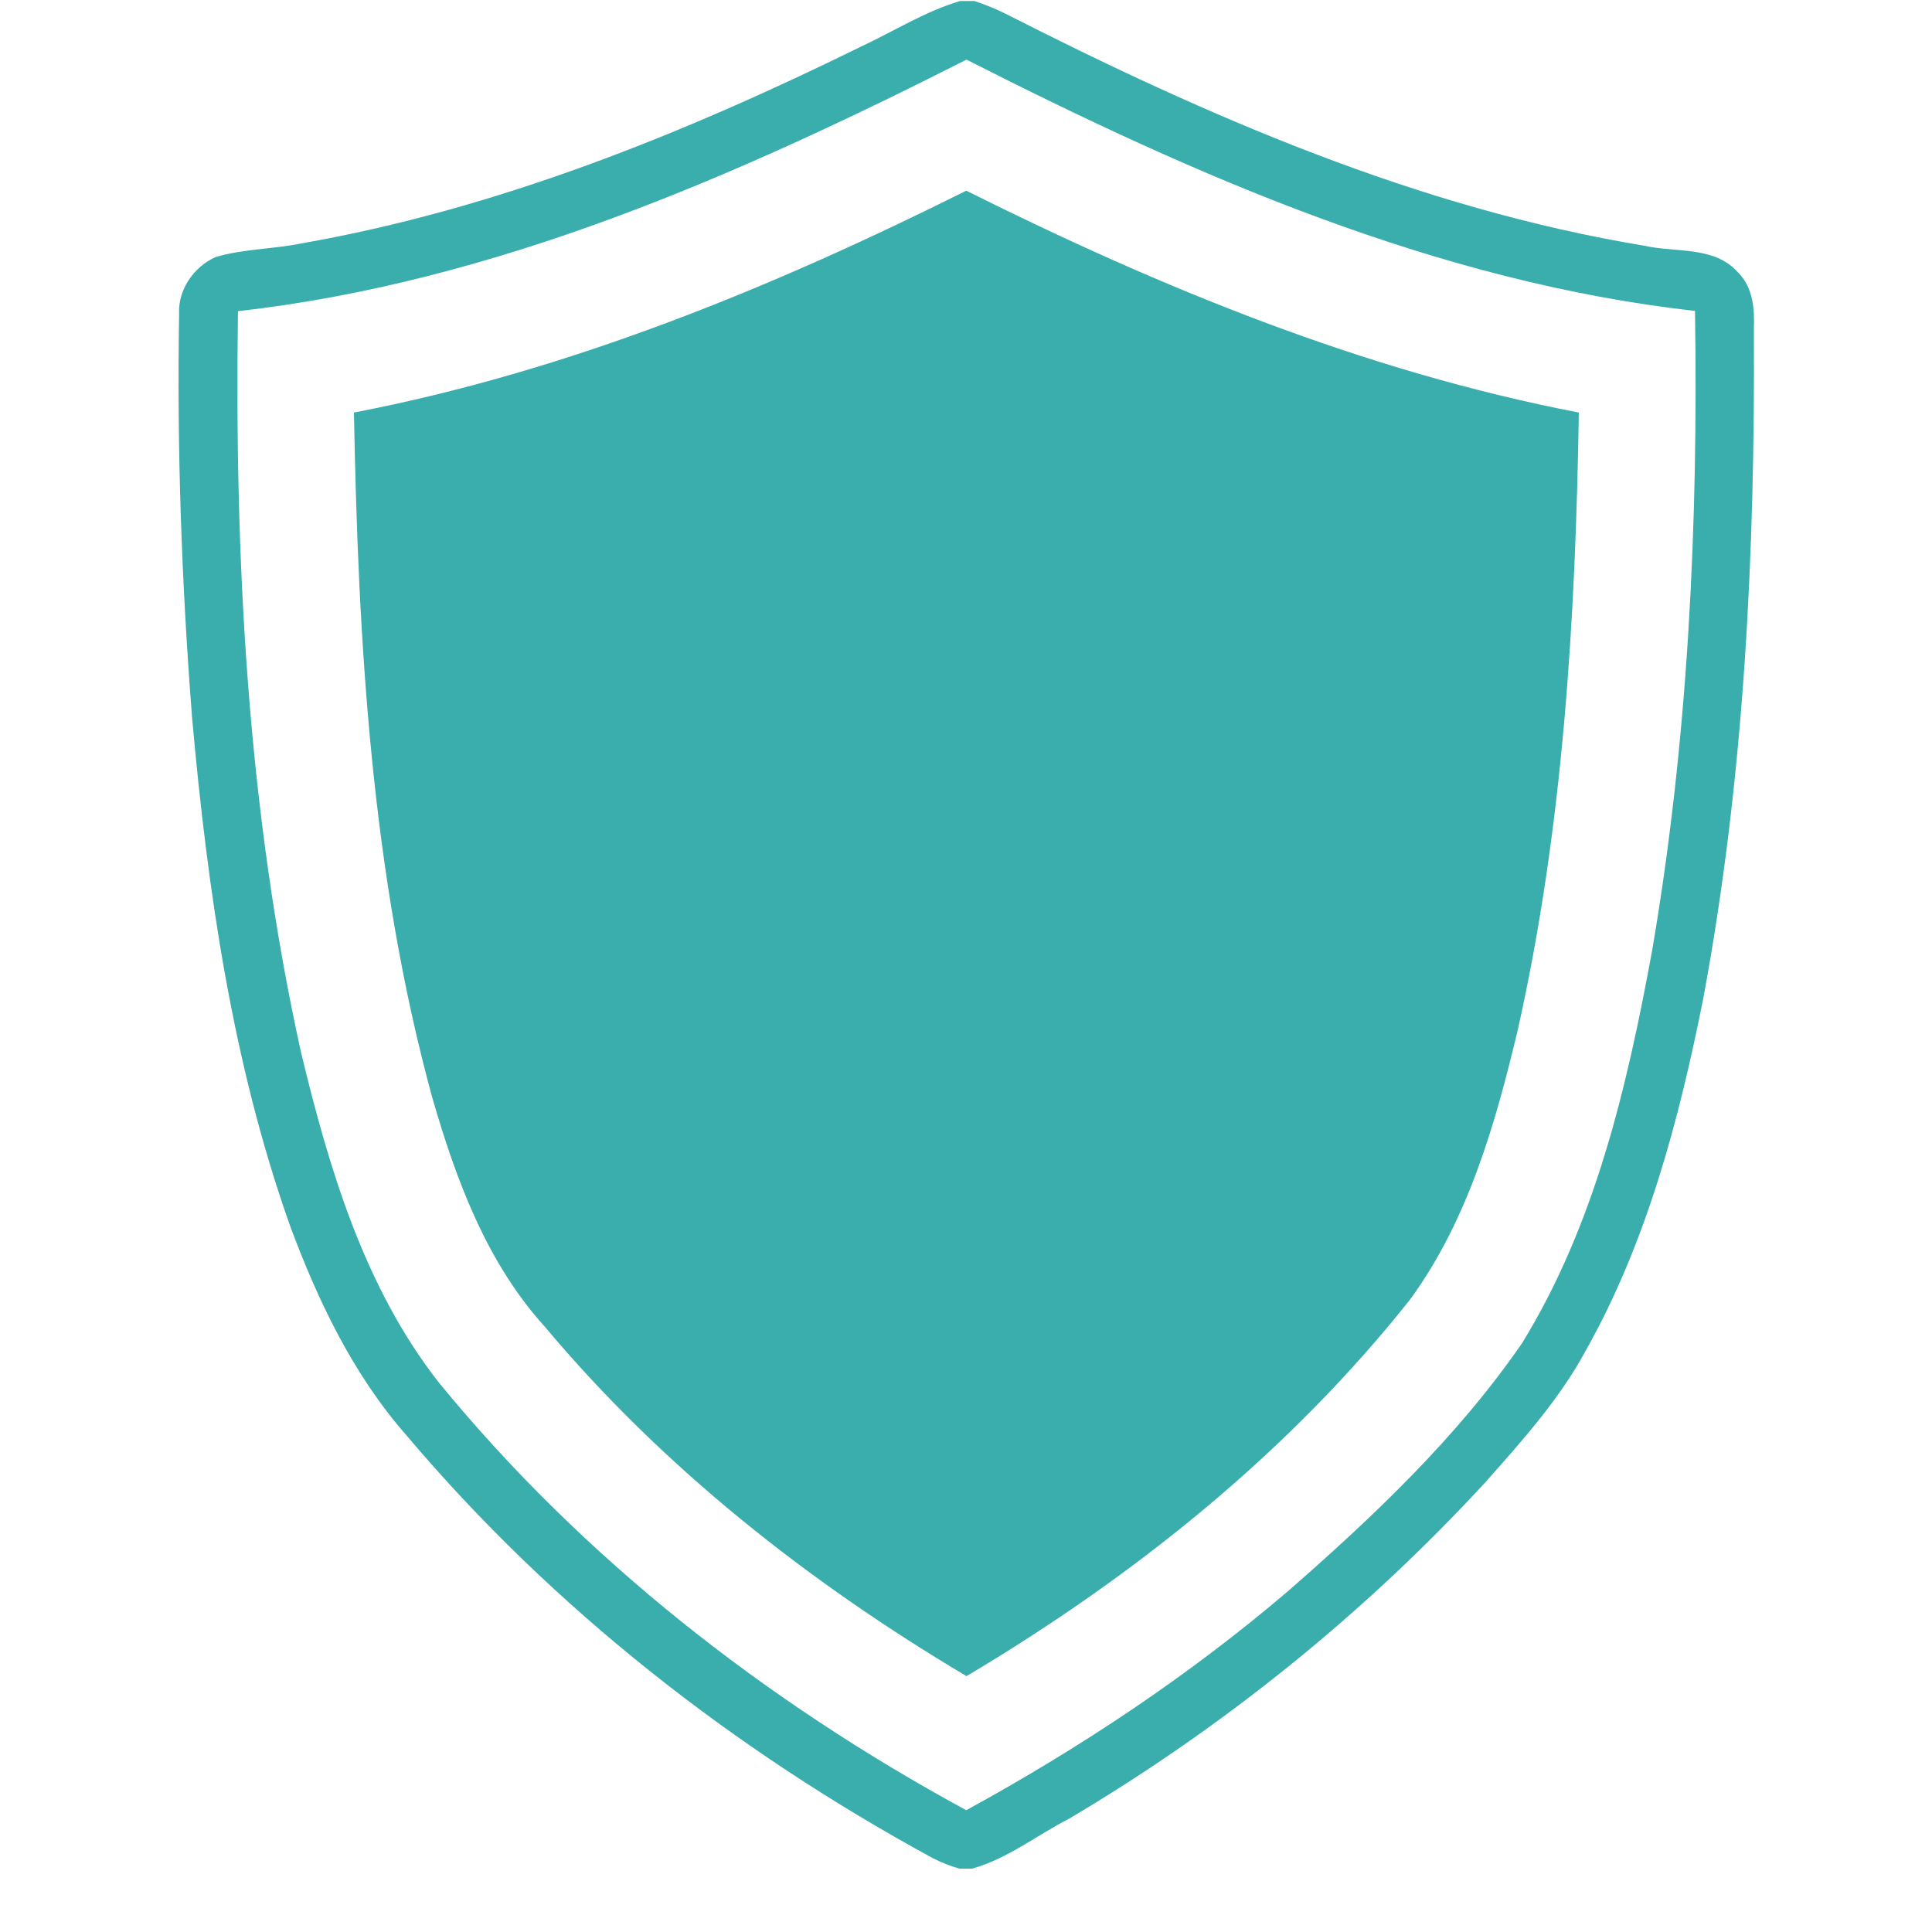 <svg xmlns="http://www.w3.org/2000/svg" xmlns:xlink="http://www.w3.org/1999/xlink" width="40" viewBox="0 0 30 30" height="40" preserveAspectRatio="xMidYMid meet"><defs><clipPath id="8636e92cf0"><path d="M 2.742 0 L 27.422 0 L 27.422 29.031 L 2.742 29.031 Z M 2.742 0 " clip-rule="nonzero"></path></clipPath></defs><g clip-path="url(#8636e92cf0)"><path fill="#39aeac" d="M 26.984 4.227 C 26.621 3.816 26.02 3.926 25.535 3.816 C 22.031 3.238 18.742 1.805 15.594 0.203 C 15.445 0.129 15.289 0.07 15.133 0.016 L 14.906 0.016 C 14.359 0.18 13.875 0.488 13.363 0.727 C 10.605 2.082 7.711 3.25 4.672 3.781 C 4.234 3.871 3.777 3.863 3.348 3.992 C 3.012 4.141 2.762 4.496 2.781 4.875 C 2.746 6.973 2.82 9.07 2.984 11.16 C 3.223 13.82 3.605 16.496 4.5 19.023 C 4.934 20.195 5.484 21.348 6.316 22.293 C 8.586 24.98 11.406 27.18 14.488 28.855 C 14.621 28.922 14.758 28.977 14.898 29.016 L 15.094 29.016 C 15.645 28.863 16.102 28.496 16.605 28.238 C 18.992 26.824 21.18 25.062 23.062 23.02 C 23.633 22.375 24.215 21.73 24.625 20.969 C 25.57 19.289 26.07 17.398 26.445 15.52 C 27.086 12.09 27.254 8.59 27.234 5.109 C 27.246 4.801 27.223 4.457 26.984 4.227 Z M 25.656 14.75 C 25.27 16.859 24.77 19.012 23.633 20.859 C 22.625 22.32 21.324 23.551 19.996 24.711 C 18.461 26.02 16.773 27.141 15.004 28.109 C 11.898 26.422 9.055 24.207 6.812 21.465 C 5.656 19.988 5.109 18.145 4.676 16.348 C 3.84 12.574 3.641 8.688 3.695 4.832 C 7.699 4.379 11.445 2.73 15.008 0.926 C 18.566 2.734 22.316 4.379 26.32 4.828 C 26.371 8.145 26.215 11.477 25.656 14.75 Z M 25.656 14.75 " fill-opacity="1" fill-rule="nonzero"></path></g><path fill="#39aeac" d="M 5.496 6.406 C 5.562 9.973 5.766 13.582 6.711 17.039 C 7.078 18.312 7.555 19.605 8.461 20.602 C 10.293 22.789 12.562 24.574 15.008 26.027 C 17.609 24.48 20.012 22.555 21.898 20.176 C 22.793 18.949 23.219 17.457 23.566 16 C 24.273 12.855 24.465 9.621 24.516 6.406 C 21.188 5.766 18.027 4.469 15.004 2.961 C 11.984 4.469 8.824 5.766 5.496 6.406 Z M 5.496 6.406 " fill-opacity="1" fill-rule="nonzero"></path></svg>